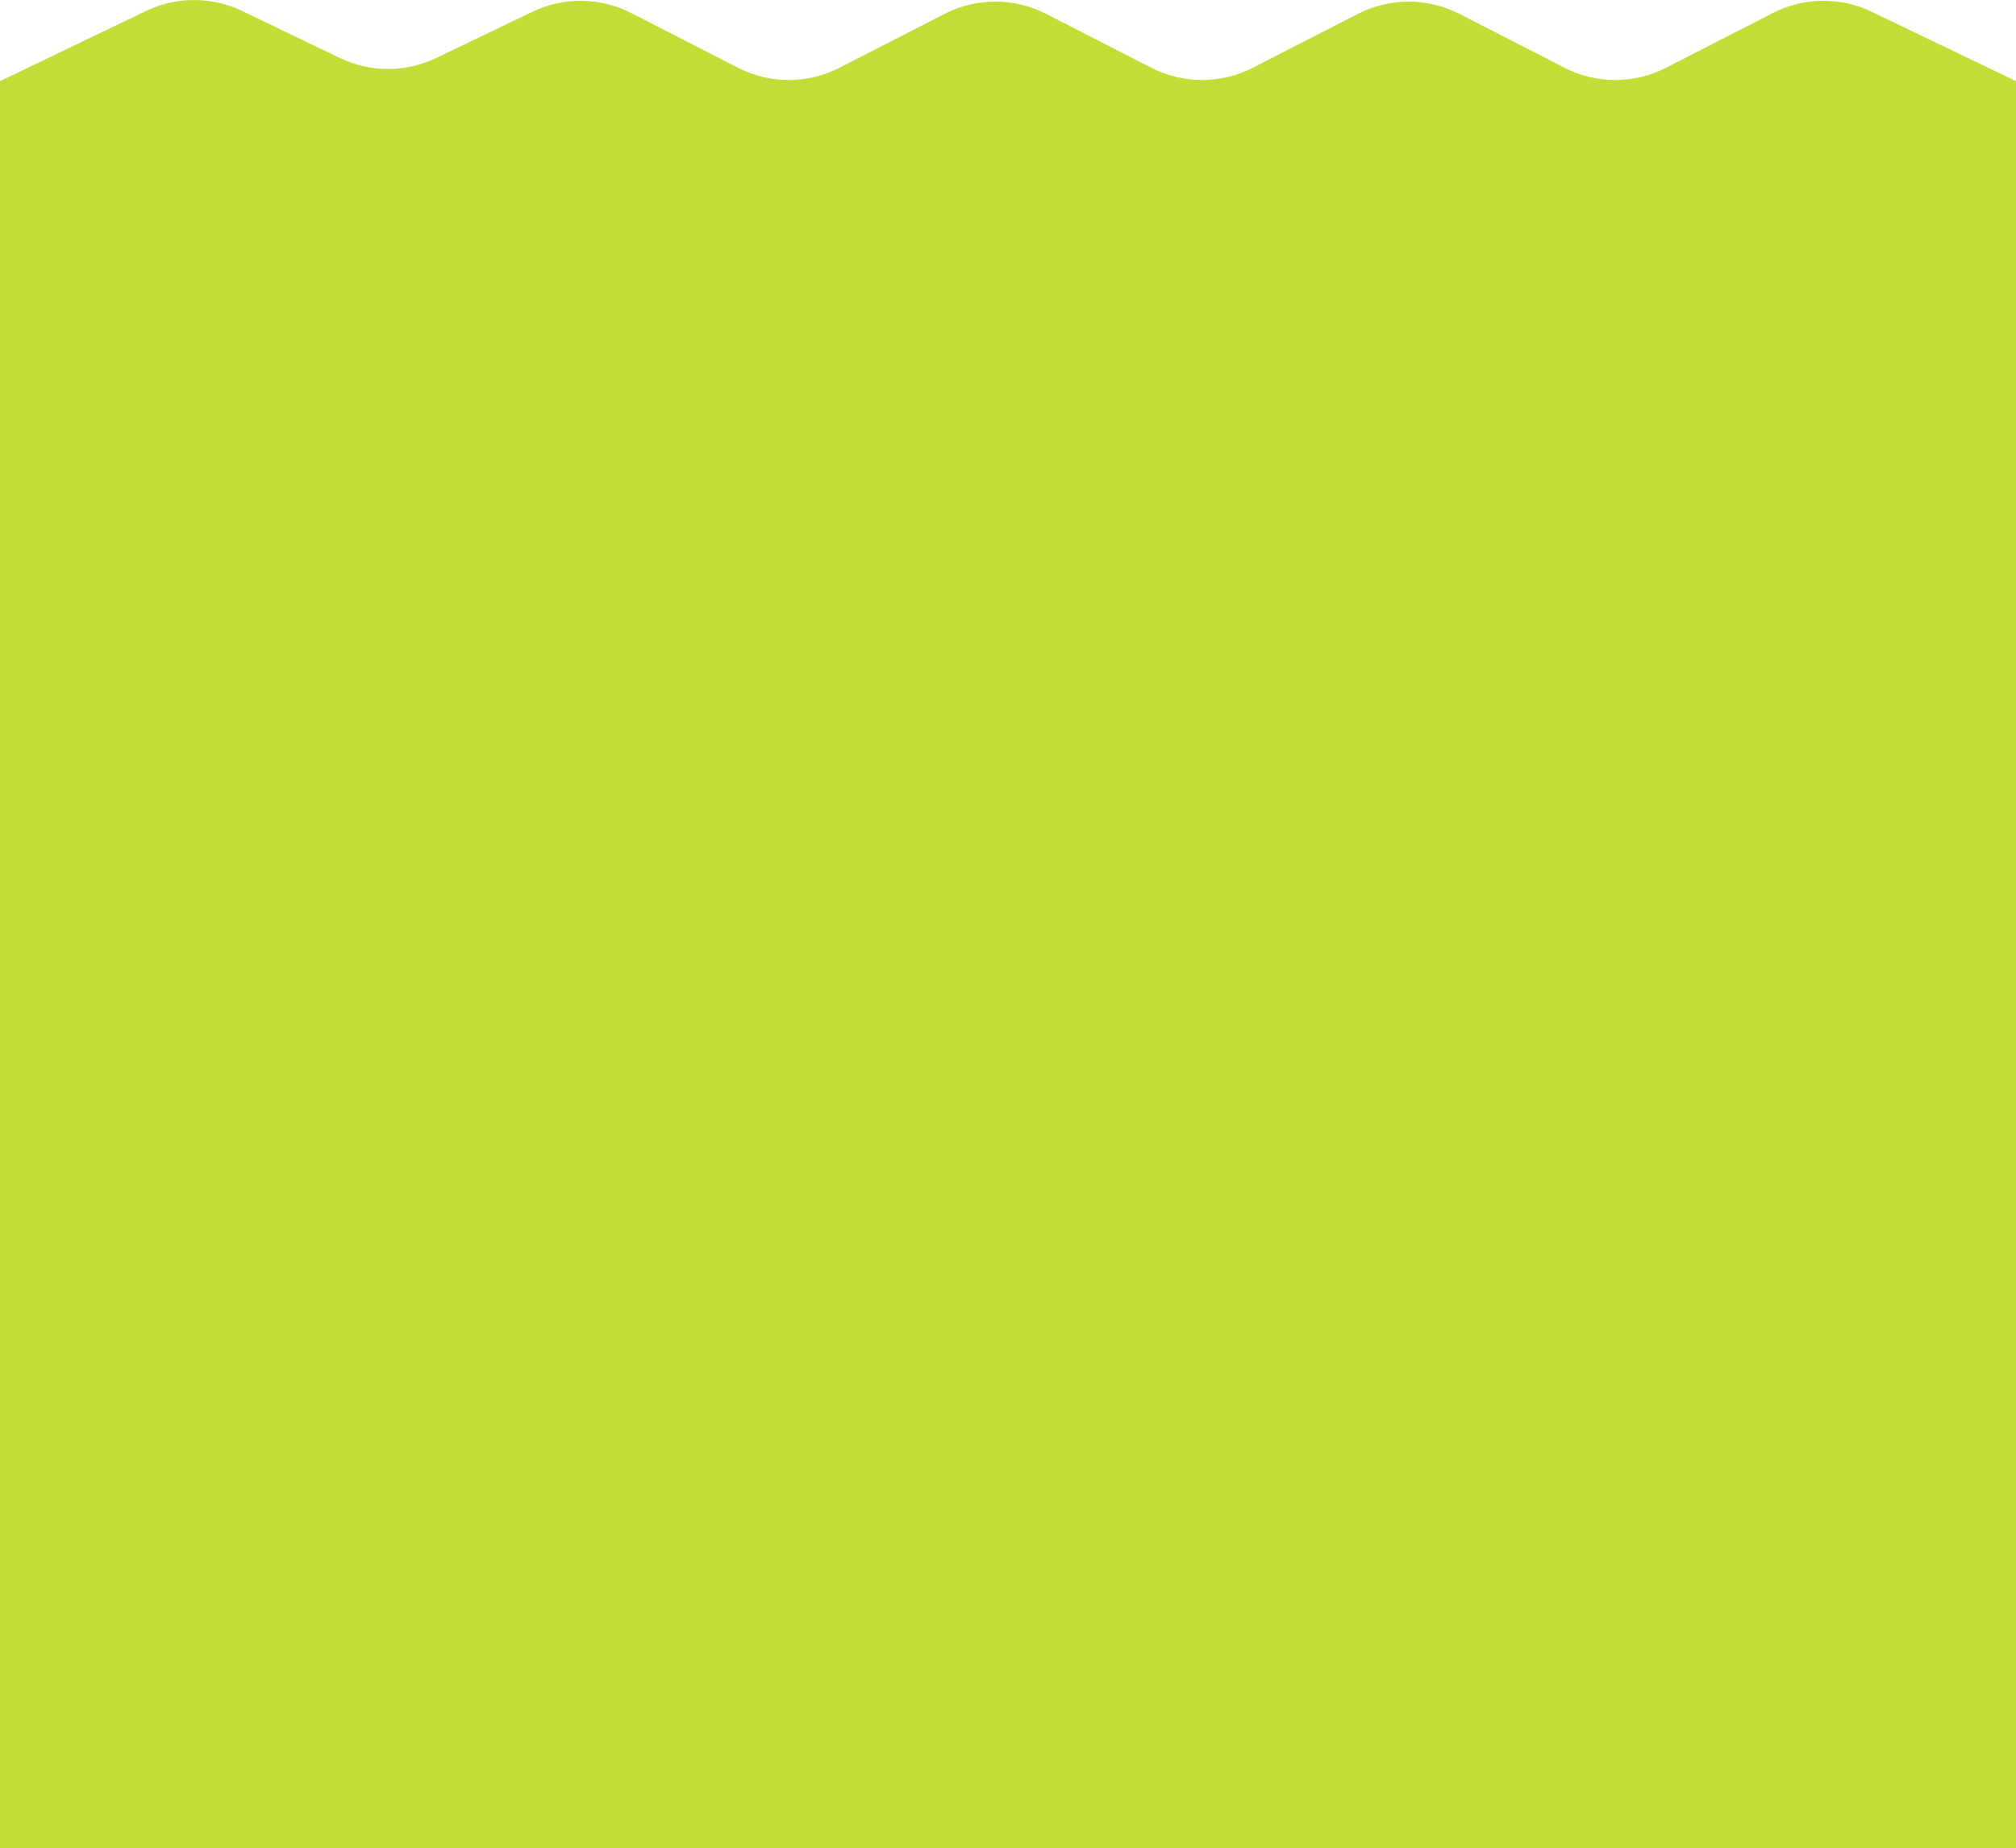 <?xml version="1.0" encoding="UTF-8"?> <svg xmlns="http://www.w3.org/2000/svg" width="2000" height="1834" viewBox="0 0 2000 1834" fill="none"> <path d="M144.858 10.893L0 80.5V1834H2000V80.5L1856.7 11.642C1825.7 -3.253 1789.52 -2.793 1758.91 12.885L1652.65 67.315C1621.16 83.442 1583.84 83.442 1552.35 67.315L1447.65 13.684C1416.16 -2.443 1378.84 -2.443 1347.35 13.684L1242.65 67.315C1211.16 83.442 1173.84 83.442 1142.35 67.315L1037.65 13.684C1006.16 -2.443 968.84 -2.443 937.354 13.684L832.646 67.315C801.16 83.442 763.84 83.442 732.354 67.315L626.086 12.885C595.476 -2.793 559.296 -3.253 528.297 11.642L432.642 57.607C402.529 72.077 367.471 72.077 337.358 57.607L240.142 10.893C210.029 -3.577 174.971 -3.577 144.858 10.893Z" fill="#C3DC36"></path> </svg> 